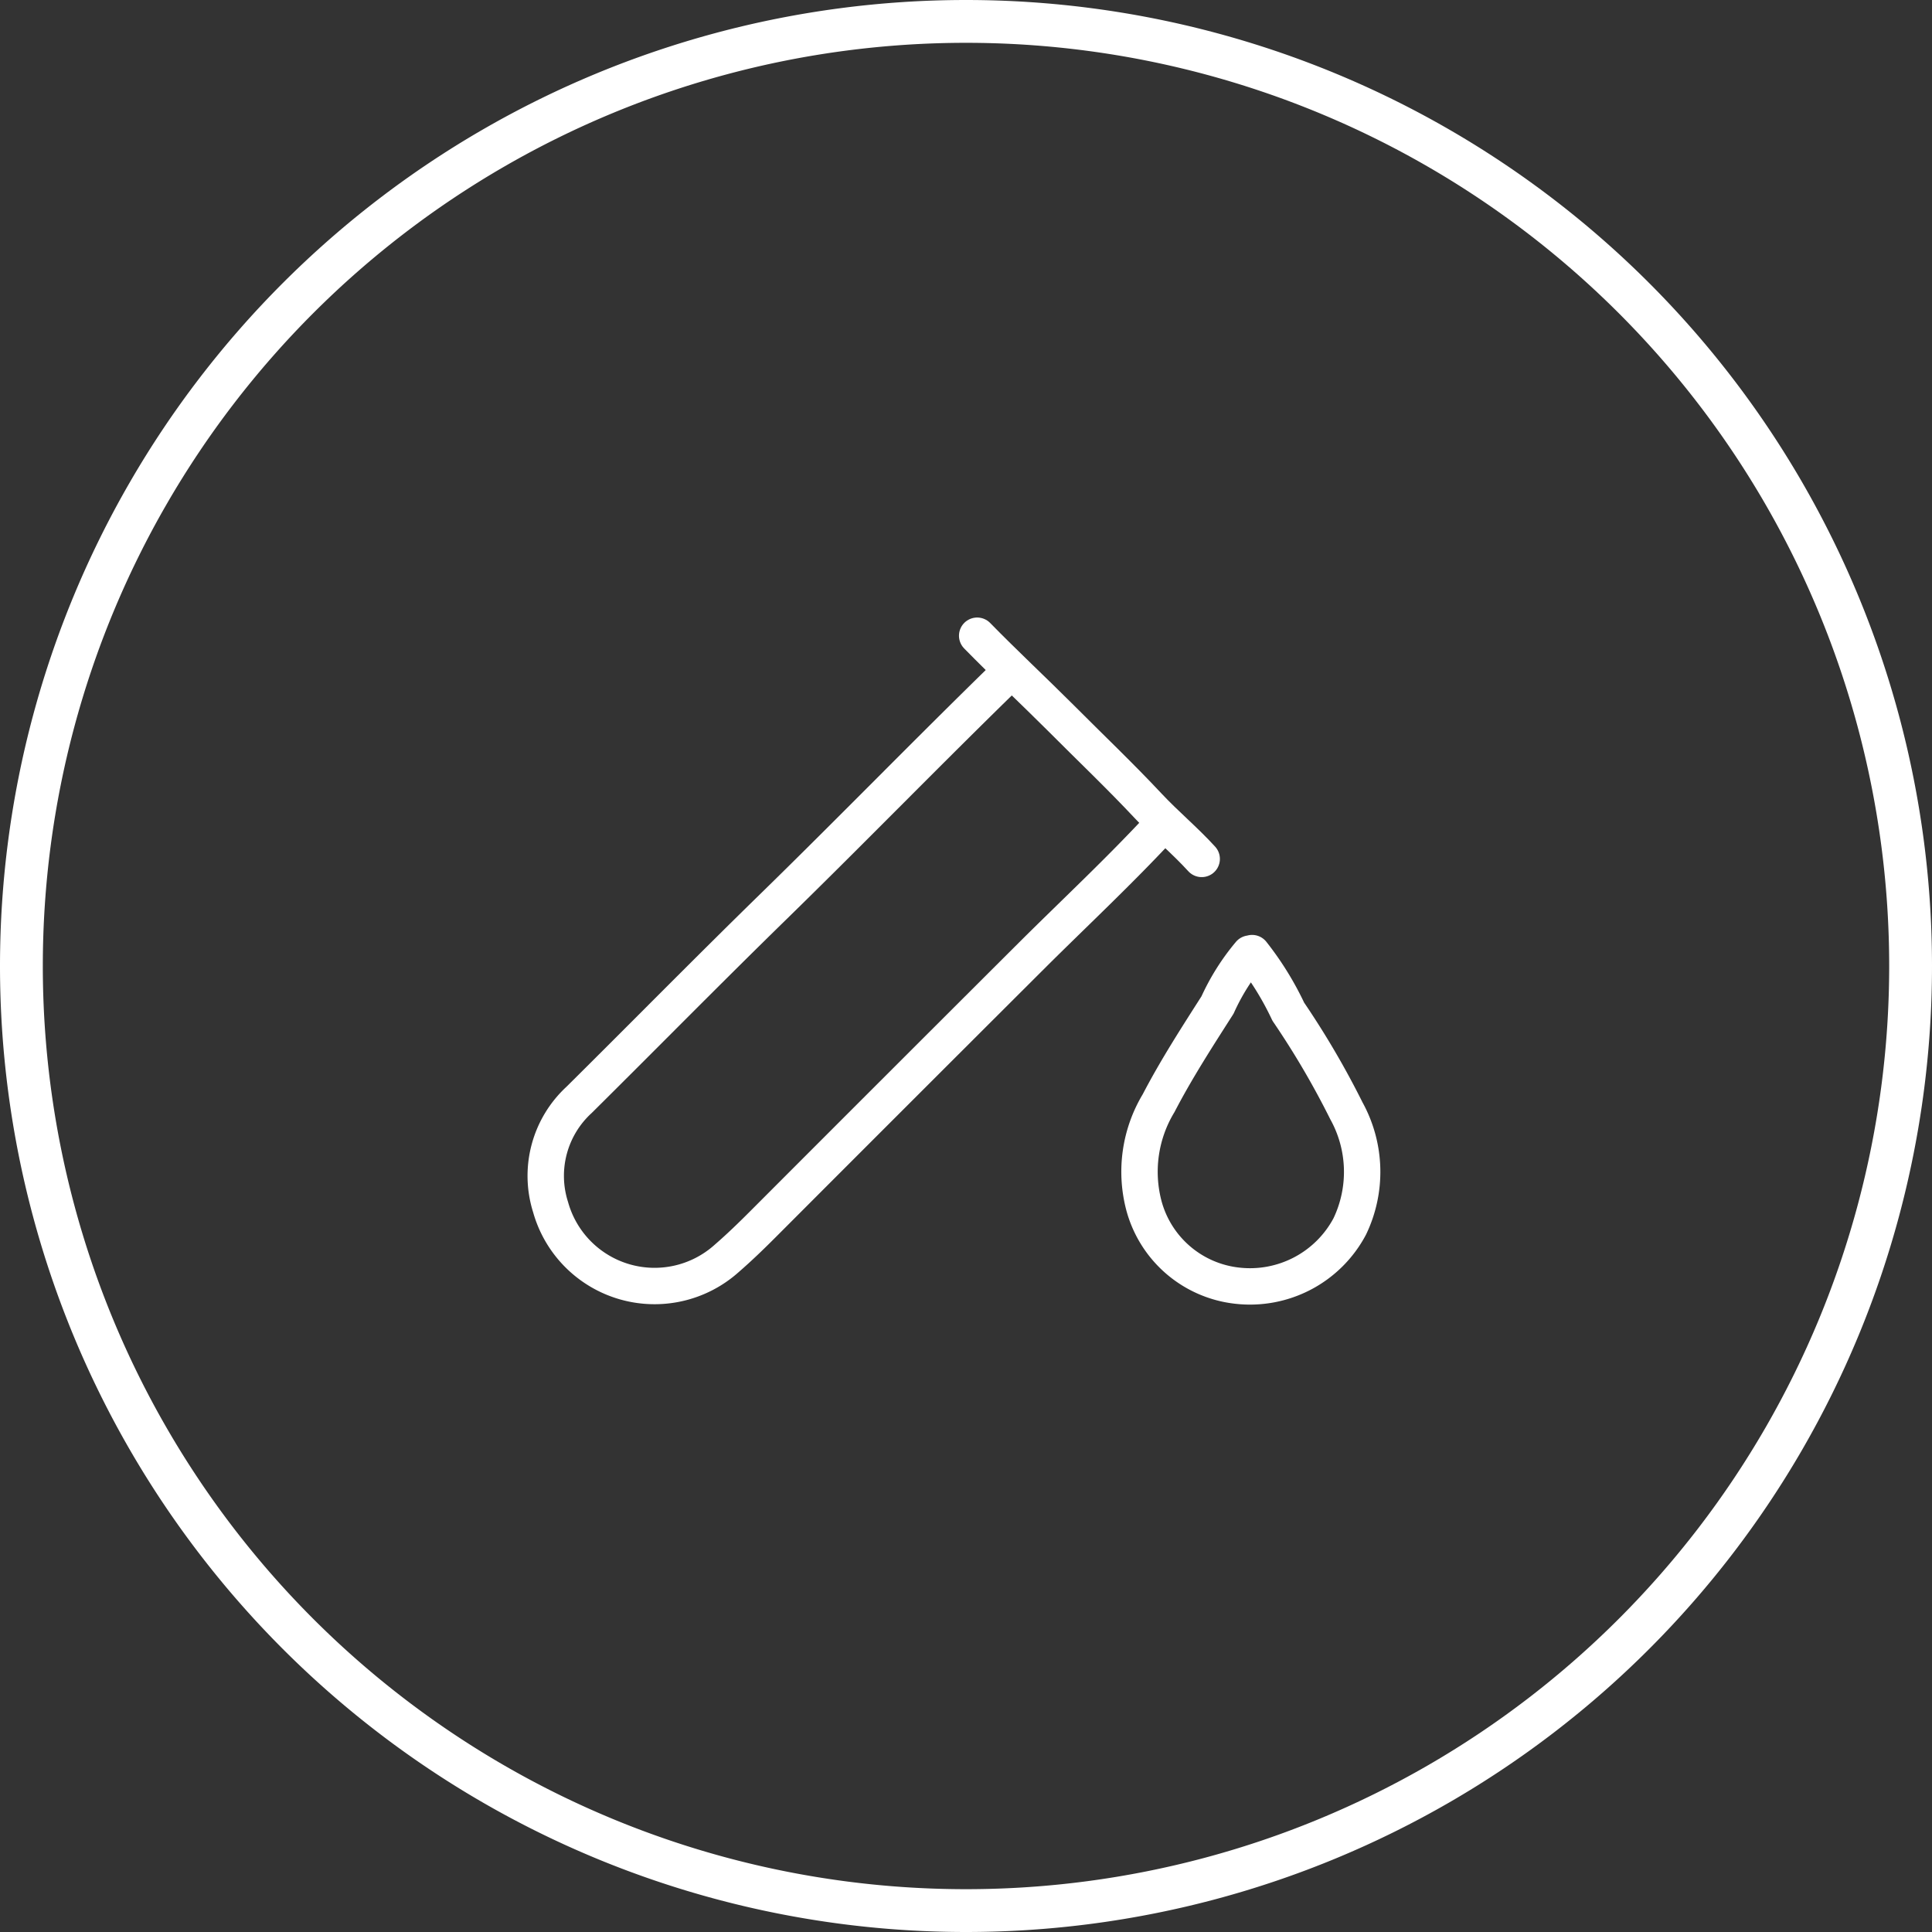 <svg xmlns="http://www.w3.org/2000/svg" xmlns:xlink="http://www.w3.org/1999/xlink" width="45.124" height="45.124" viewBox="0 0 45.124 45.124">
  <rect x="0" y="0" width="45.124" height="45.124" fill="#333333" stroke="none"/>
  <defs>
    <clipPath id="clip-path">
      <rect id="Rectangle_1161" data-name="Rectangle 1161" width="22.45" height="18.575" fill="none"/>
    </clipPath>
  </defs>
  <g id="Group_10748" data-name="Group 10748" transform="translate(0.5 5882.653)">
    <path id="Path_640" data-name="Path 640" d="M-.422-.844A22.061,22.061,0,0,0,21.64-22.906,22.062,22.062,0,0,0-.422-44.968,22.062,22.062,0,0,0-22.484-22.906,22.061,22.061,0,0,0-.422-.844Z" transform="translate(22.484 -5837.185)" fill="none" stroke="#fff" stroke-width="1"/>
    <g id="Group_11646" data-name="Group 11646" transform="translate(10.558 -5869.496)">
      <g id="Group_11646-2" data-name="Group 11646" transform="translate(0 0)" clip-path="url(#clip-path)">
        <path id="Path_1057" data-name="Path 1057" d="M11.784,7C9.952,8.783,8.172,10.614,6.344,12.4c-1.537,1.5-3.042,3.03-4.567,4.542a2.411,2.411,0,0,0-.666,2.507,2.522,2.522,0,0,0,4.109,1.2c.3-.26.586-.537.867-.819q3.165-3.17,6.336-6.333c.966-.958,1.959-1.889,2.888-2.885.017-.018.072-.067.127-.041" transform="translate(0.691 -4.411)" fill="none" stroke="#fff" stroke-linecap="round" stroke-linejoin="round" stroke-width="0.85"/>
        <path id="Path_1058" data-name="Path 1058" d="M95.768,50.311a5.179,5.179,0,0,0-.755,1.2c-.48.752-.964,1.5-1.376,2.293a3.1,3.1,0,0,0-.342,2.4,2.545,2.545,0,0,0,2.174,1.863A2.638,2.638,0,0,0,98.1,56.686a2.947,2.947,0,0,0-.076-2.7,19.812,19.812,0,0,0-1.359-2.319A7.018,7.018,0,0,0,95.82,50.3" transform="translate(-77.634 -41.196)" fill="none" stroke="#fff" stroke-linecap="round" stroke-linejoin="round" stroke-width="0.85"/>
        <path id="Path_1059" data-name="Path 1059" d="M68.018,1c.636.65,1.3,1.269,1.946,1.914.686.689,1.391,1.359,2.055,2.068.4.427.85.8,1.243,1.231" transform="translate(-56.253 0.691)" fill="none" stroke="#fff" stroke-linecap="round" stroke-linejoin="round" stroke-width="0.85"/>
      </g>
    </g>
  </g>
</svg>
